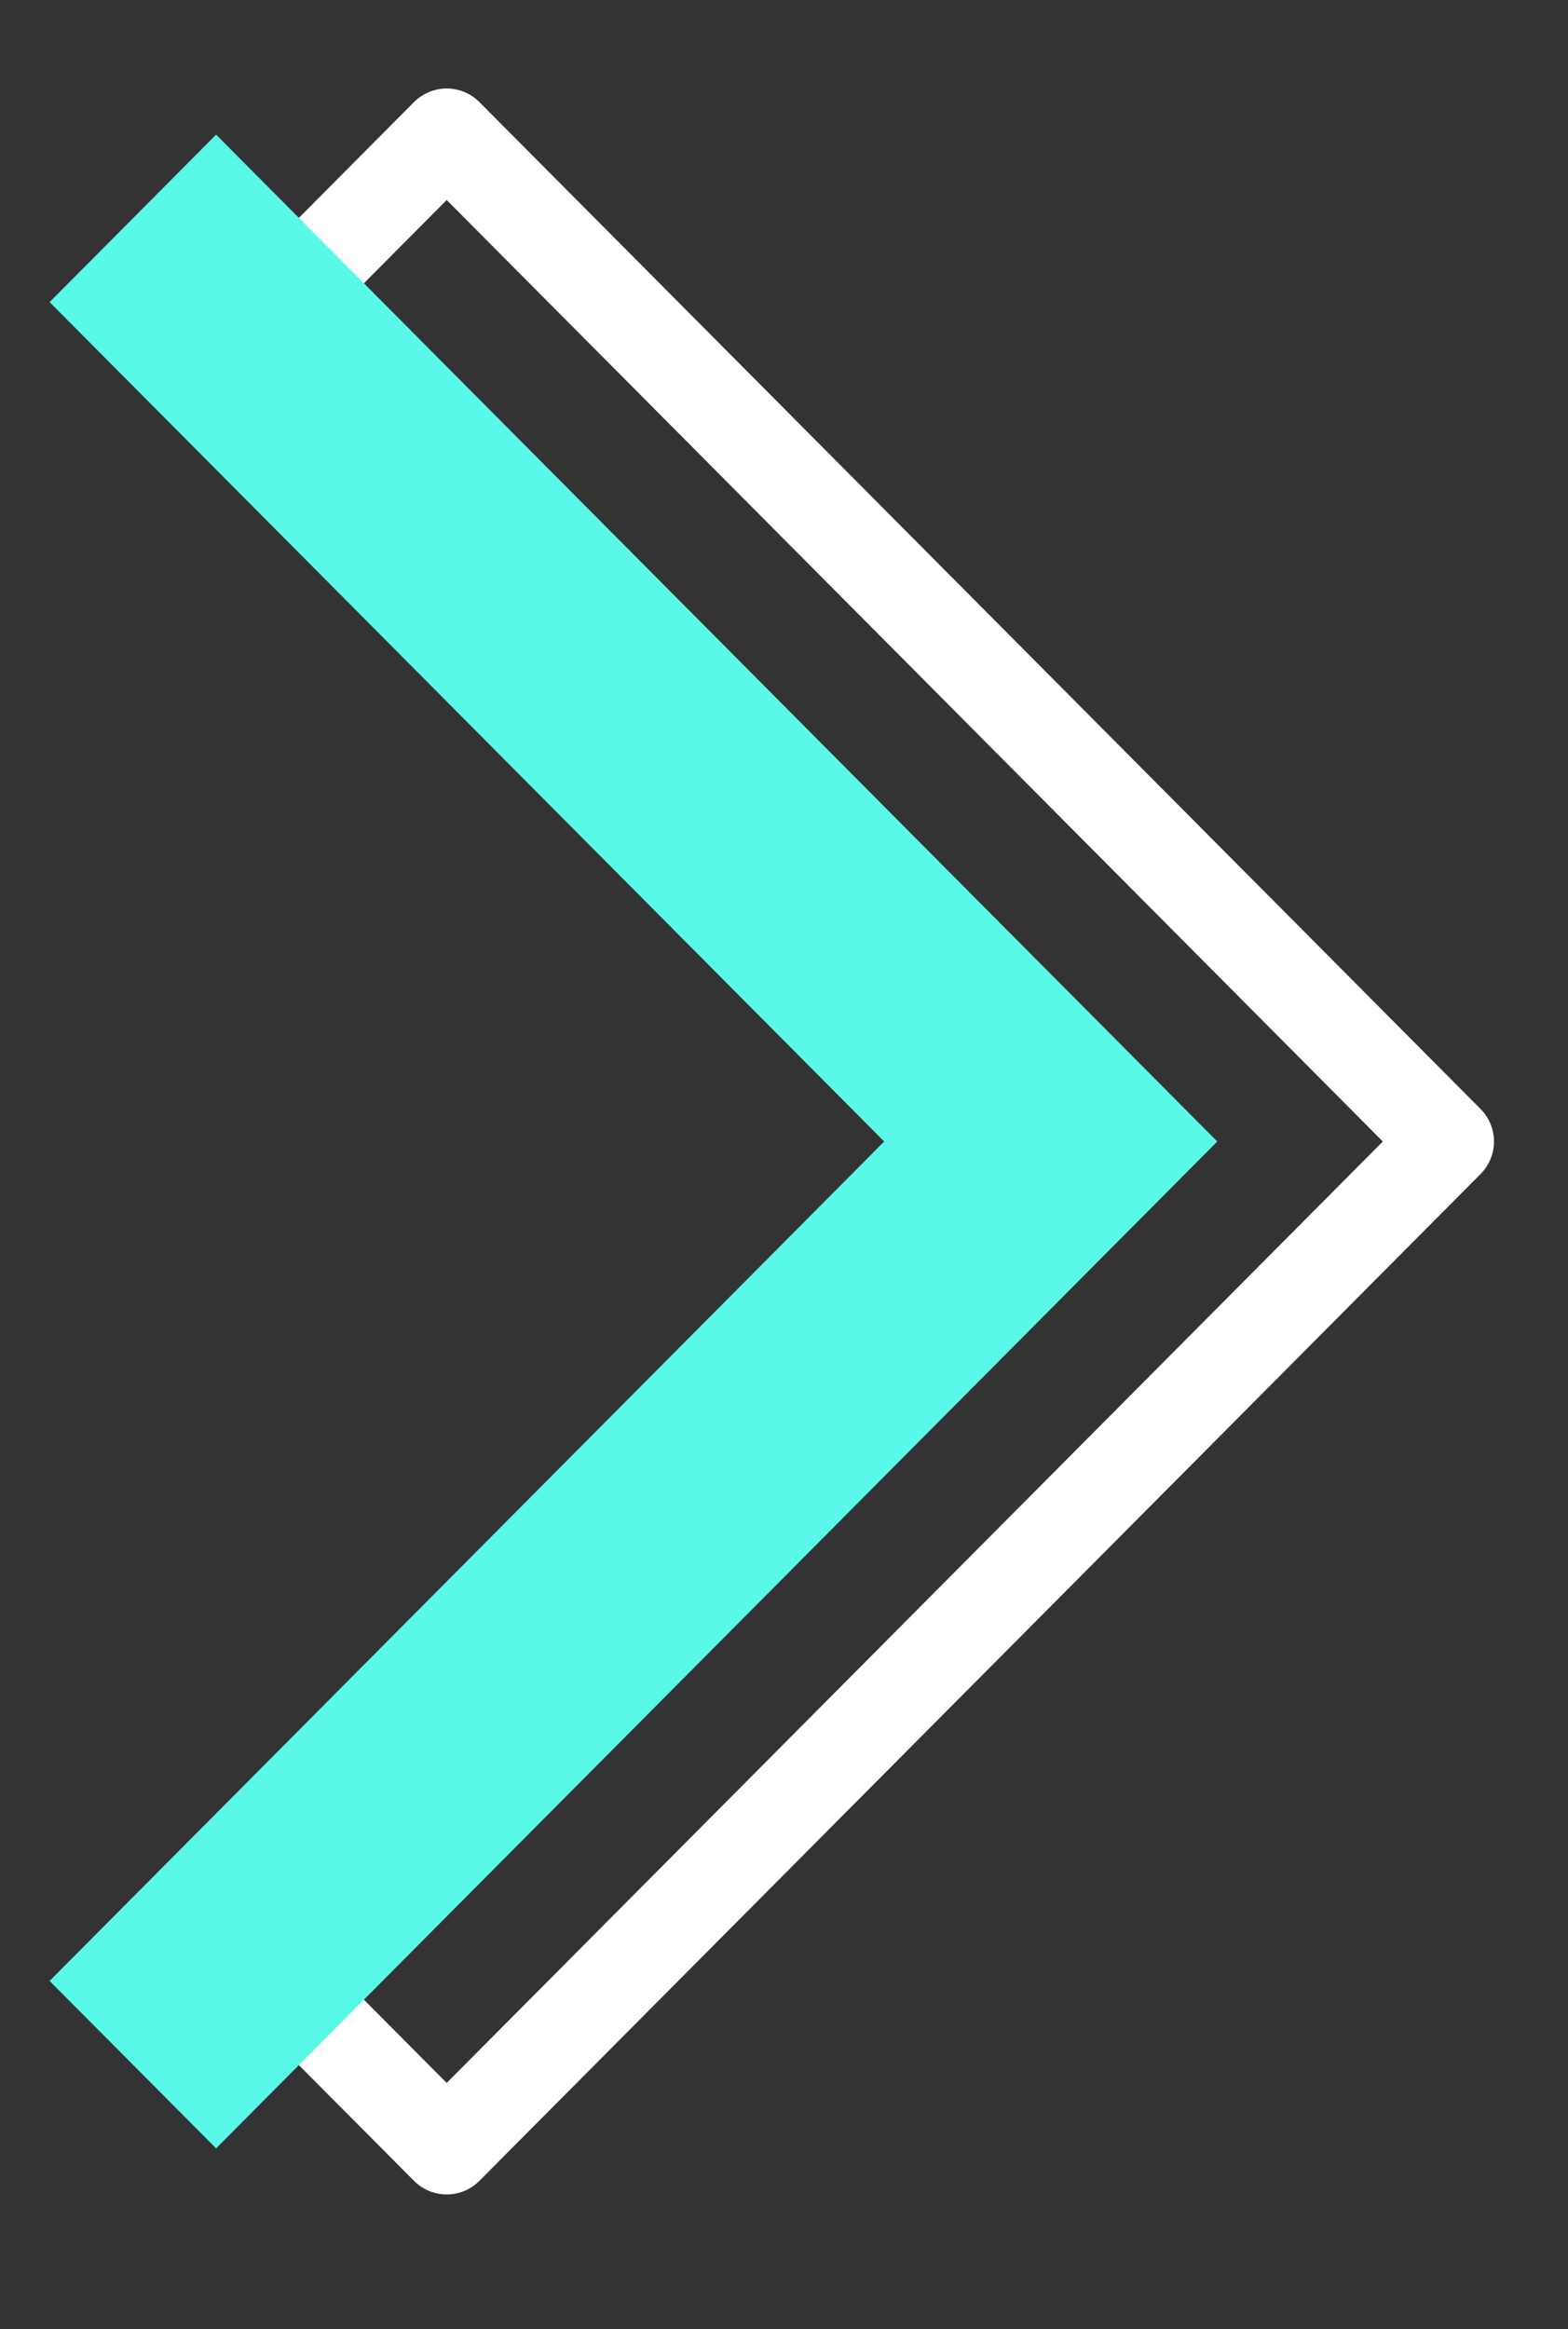 <svg xmlns="http://www.w3.org/2000/svg" width="68" height="101" viewBox="0 0 68 101">
  <rect x="0" y="0" width="68" height="101" fill="#333333" stroke="none"/>
  <defs>
    <style>
      .cls-1, .cls-2 {
        fill: #59f8e8;
        fill-rule: evenodd;
      }

      .cls-1 {
        fill-opacity: 0;
        stroke: #fff;
        stroke-linejoin: round;
        stroke-width: 4px;
      }
    </style>
  </defs>
  <path id="Set_Mockup_Dir_Sombra" data-name="Set Mockup Dir Sombra" class="cls-1" d="M19.372,93.159L12.151,85.9,48.345,49.5,12.151,13.1l7.221-7.263L62.79,49.5Z"/>
  <path id="Set_Mockup_Dir" data-name="Set Mockup Dir" class="cls-2" d="M9.372,93.159L2.151,85.9,38.345,49.5,2.151,13.1,9.372,5.839,52.79,49.5Z"/>
</svg>
